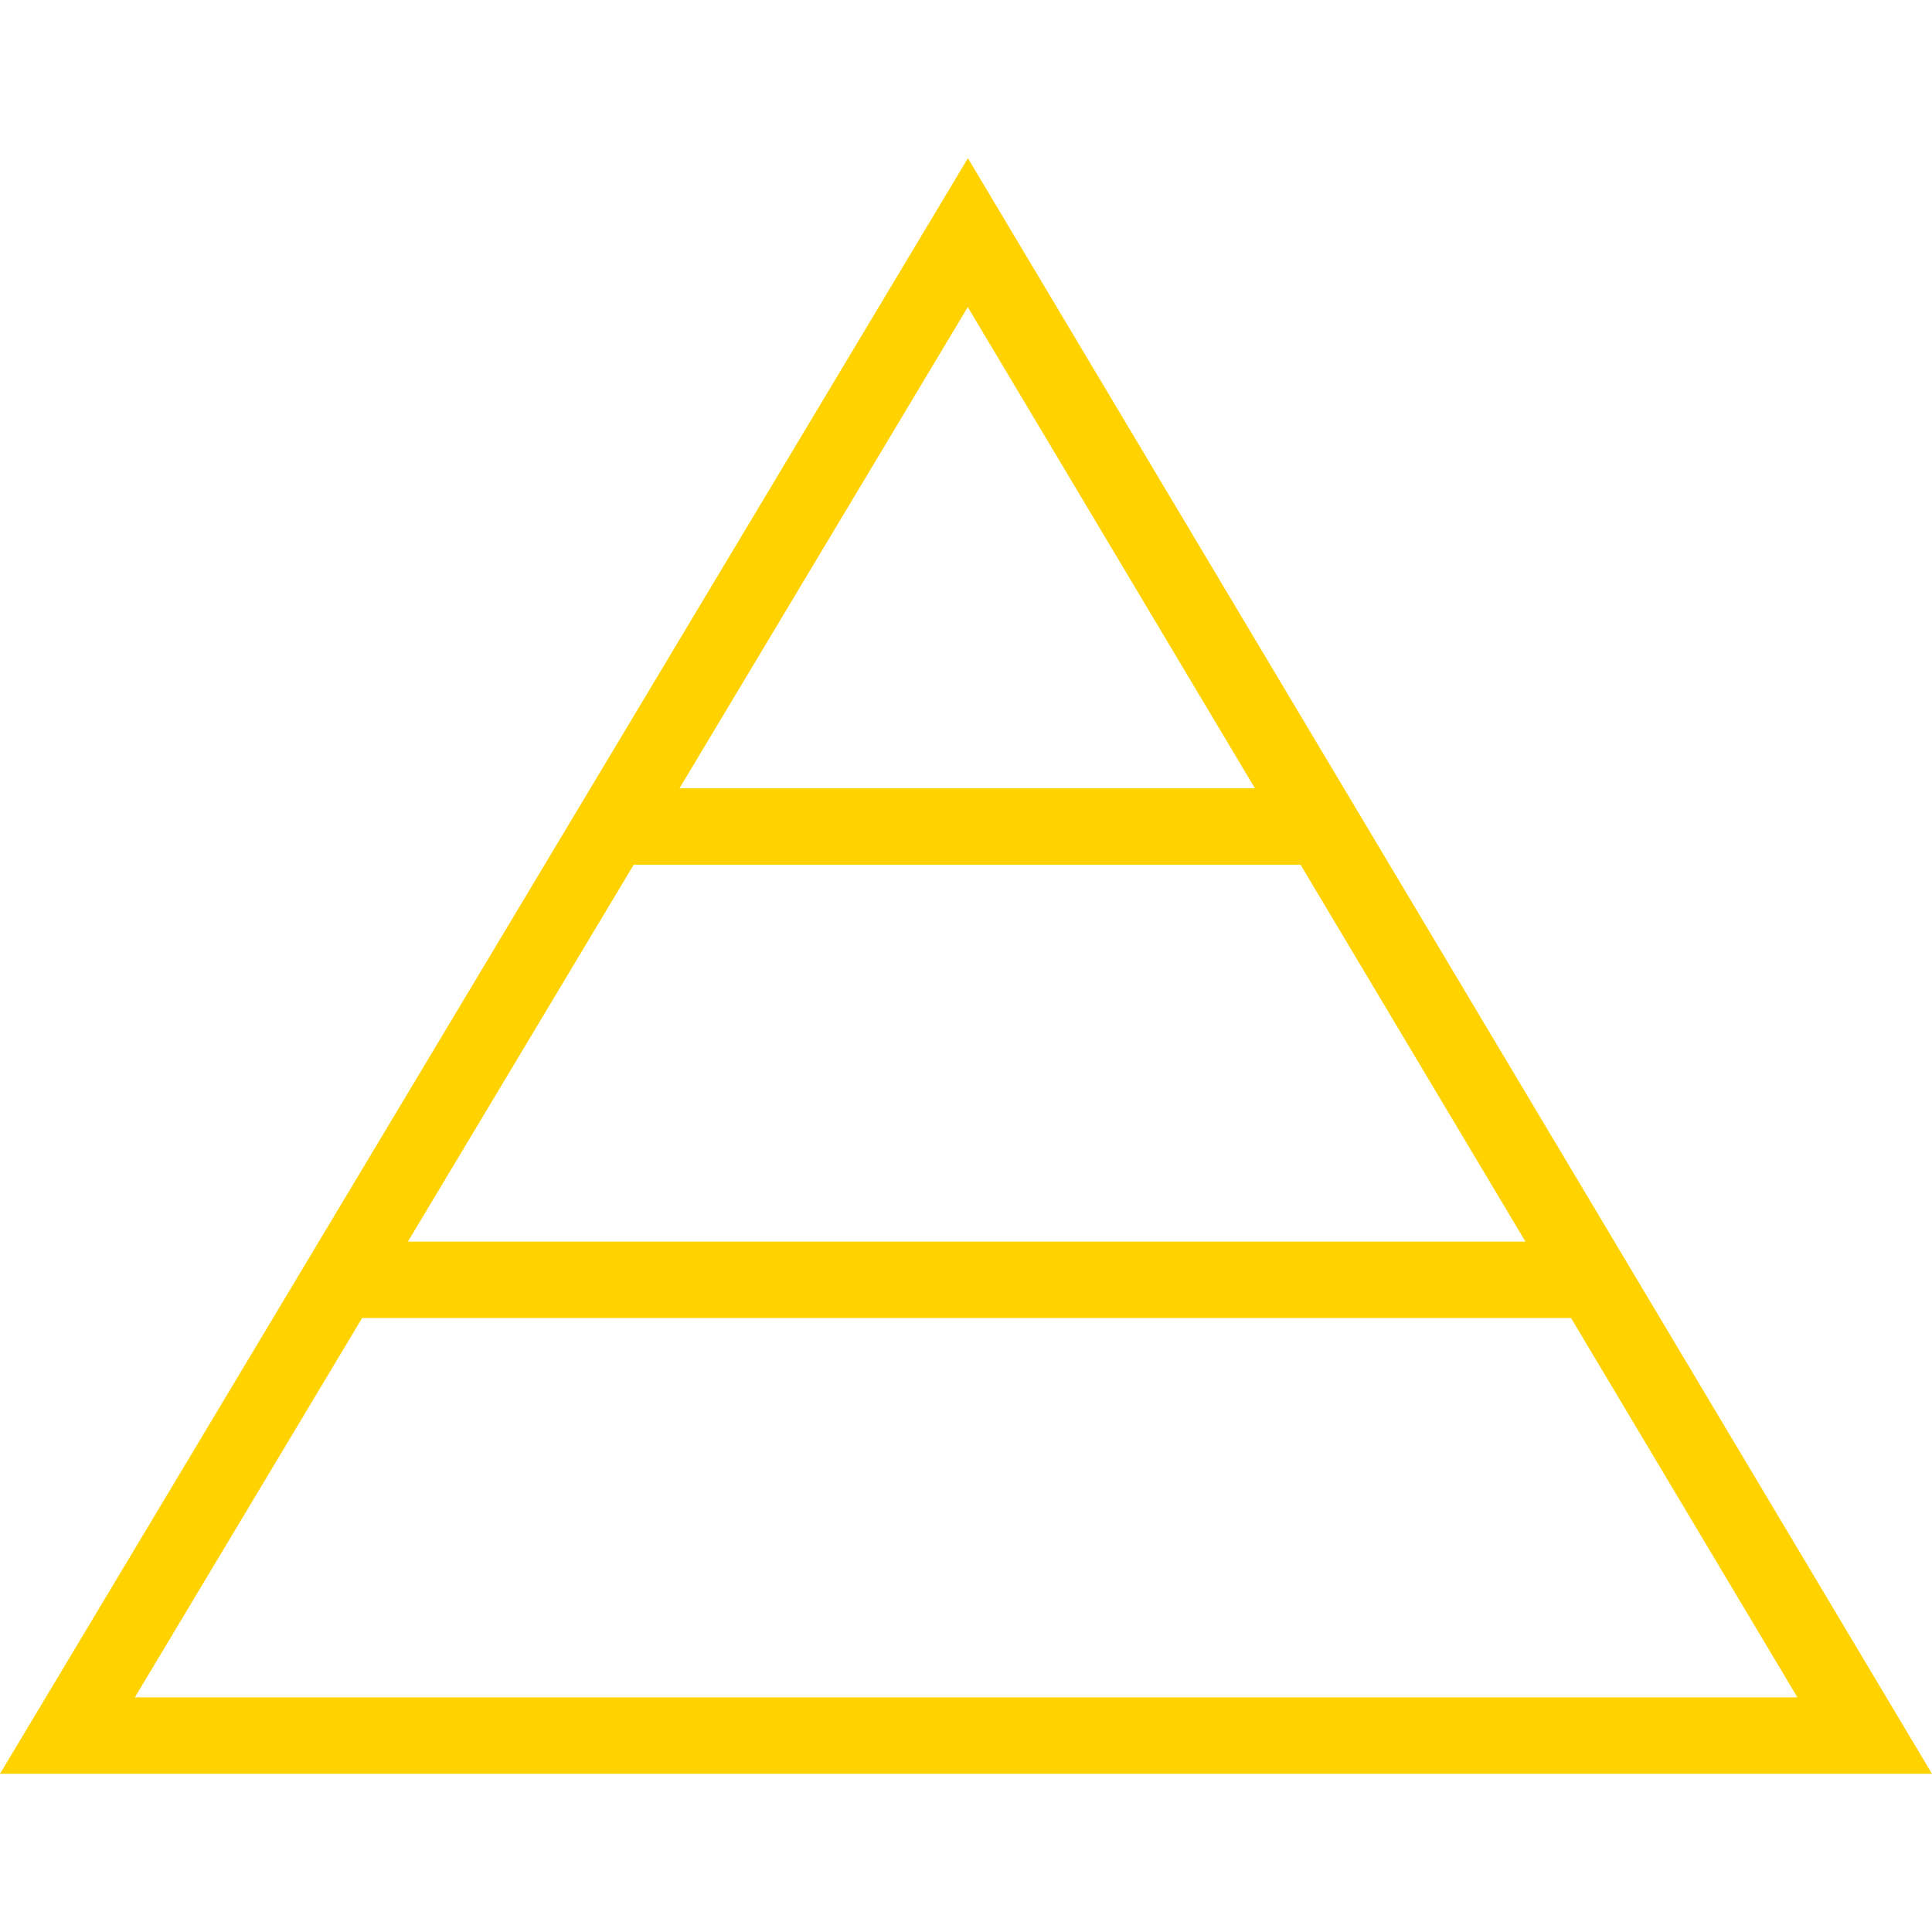 <?xml version="1.0" encoding="iso-8859-1"?>
<!-- Generator: Adobe Illustrator 19.1.0, SVG Export Plug-In . SVG Version: 6.00 Build 0)  -->
<svg xmlns="http://www.w3.org/2000/svg" xmlns:xlink="http://www.w3.org/1999/xlink" version="1.1" id="Capa_1" x="0px" y="0px" viewBox="0 0 379.297 379.297" style="enable-background:new 0 0 379.297 379.297;" xml:space="preserve" width="512px" height="512px">
<g>
	<path d="M190.025,31.059L0,348.238h379.297L190.025,31.059z M299.485,243.762H80.079l44.332-73.997h130.918L299.485,243.762z    M246.378,154.765h-112.98L190,60.288L246.378,154.765z M71.092,258.762h237.344l44.443,74.476H26.473L71.092,258.762z" fill="#ffd200"/>
	<g>
	</g>
	<g>
	</g>
	<g>
	</g>
	<g>
	</g>
	<g>
	</g>
	<g>
	</g>
	<g>
	</g>
	<g>
	</g>
	<g>
	</g>
	<g>
	</g>
	<g>
	</g>
	<g>
	</g>
	<g>
	</g>
	<g>
	</g>
	<g>
	</g>
</g>
<g>
</g>
<g>
</g>
<g>
</g>
<g>
</g>
<g>
</g>
<g>
</g>
<g>
</g>
<g>
</g>
<g>
</g>
<g>
</g>
<g>
</g>
<g>
</g>
<g>
</g>
<g>
</g>
<g>
</g>
</svg>
